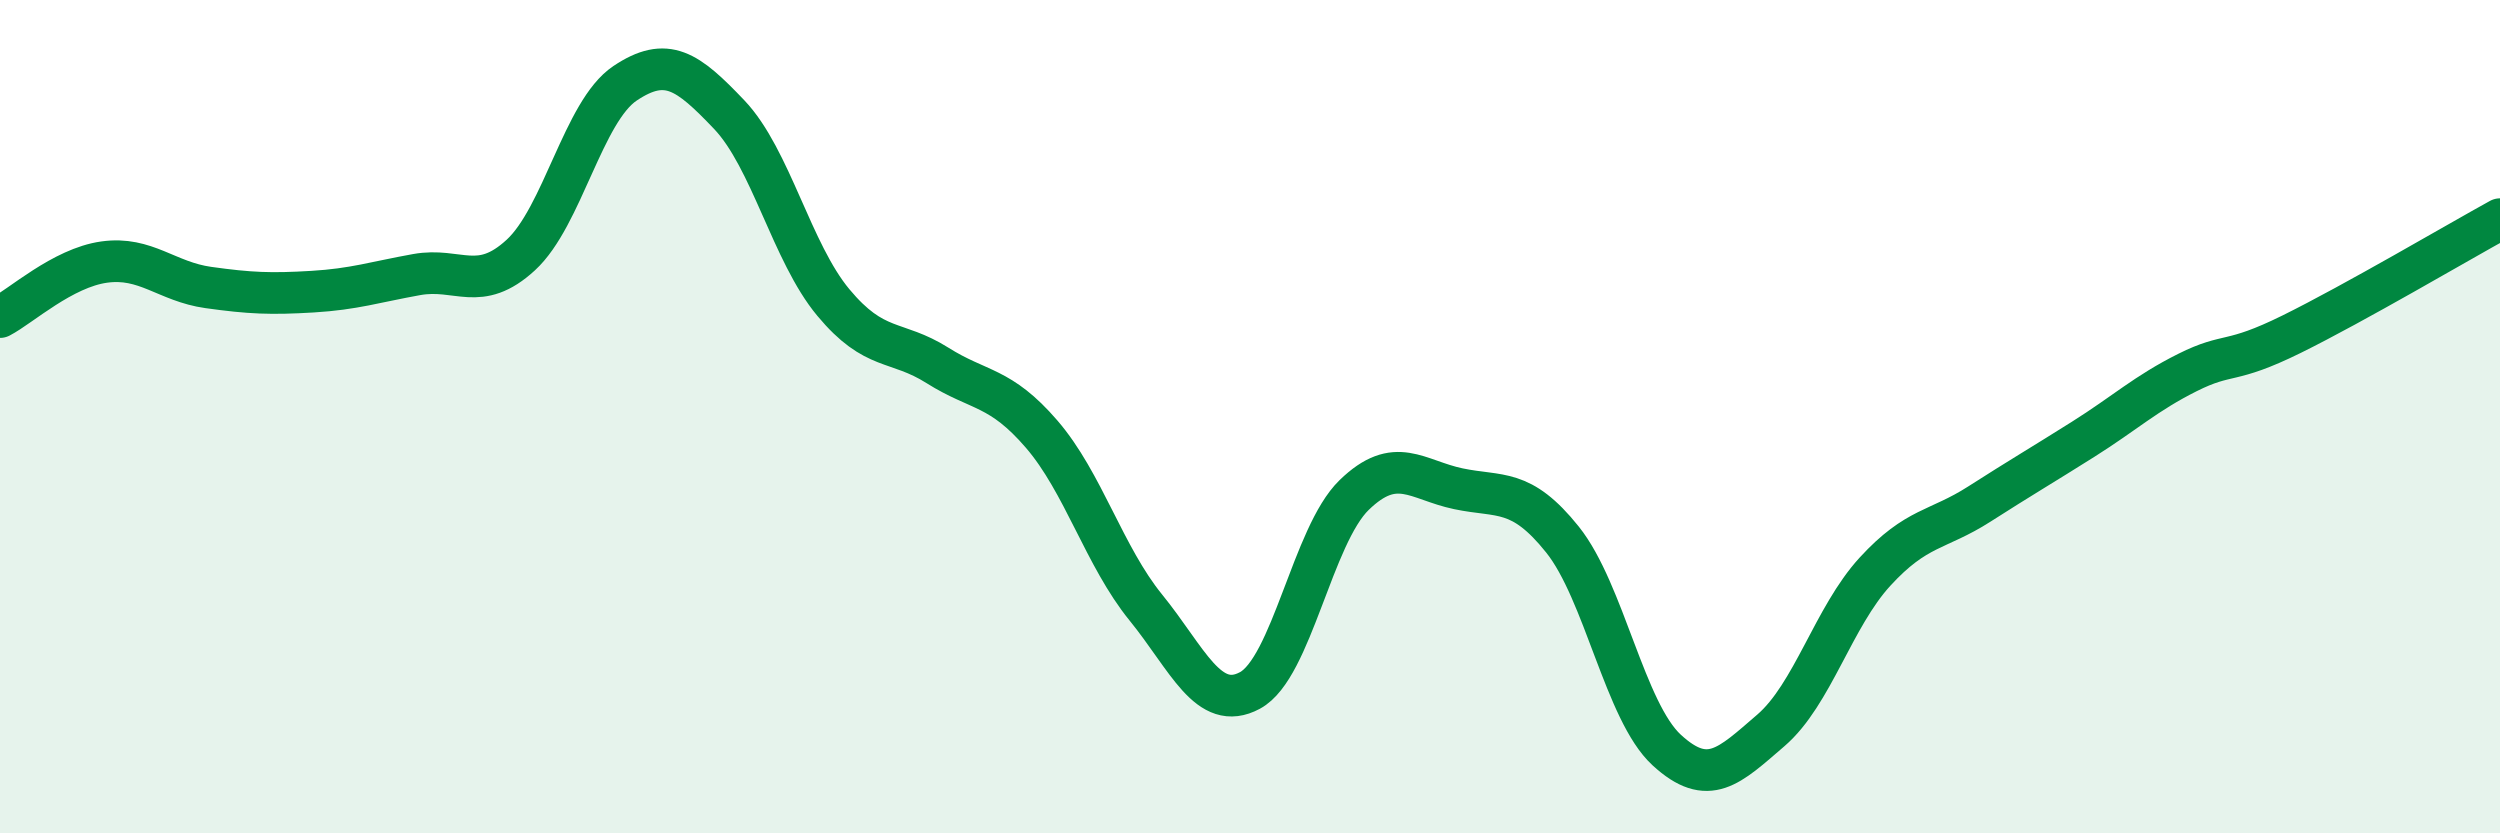 
    <svg width="60" height="20" viewBox="0 0 60 20" xmlns="http://www.w3.org/2000/svg">
      <path
        d="M 0,7.61 C 0.5,7.35 1.5,6.43 2.5,6.29 C 3.5,6.15 4,6.76 5,6.9 C 6,7.04 6.5,7.06 7.5,7 C 8.5,6.94 9,6.77 10,6.59 C 11,6.41 11.5,7.04 12.5,6.12 C 13.5,5.2 14,2.67 15,2 C 16,1.33 16.5,1.7 17.5,2.75 C 18.5,3.8 19,6.06 20,7.26 C 21,8.46 21.5,8.14 22.5,8.77 C 23.5,9.4 24,9.26 25,10.42 C 26,11.58 26.5,13.35 27.5,14.58 C 28.5,15.81 29,17.11 30,16.57 C 31,16.03 31.5,12.85 32.5,11.88 C 33.5,10.91 34,11.52 35,11.73 C 36,11.94 36.5,11.7 37.5,12.95 C 38.5,14.2 39,17.08 40,18 C 41,18.92 41.5,18.39 42.5,17.53 C 43.5,16.67 44,14.81 45,13.72 C 46,12.63 46.5,12.74 47.5,12.1 C 48.5,11.46 49,11.17 50,10.54 C 51,9.91 51.5,9.44 52.5,8.94 C 53.5,8.44 53.5,8.76 55,8.02 C 56.5,7.28 59,5.81 60,5.26L60 20L0 20Z"
        fill="#008740"
        opacity="0.1"
        stroke-linecap="round"
        stroke-linejoin="round"
      />
      <path
        d="M 0,7.61 C 0.5,7.35 1.5,6.43 2.5,6.29 C 3.5,6.15 4,6.76 5,6.9 C 6,7.04 6.5,7.06 7.5,7 C 8.5,6.94 9,6.77 10,6.59 C 11,6.41 11.5,7.04 12.5,6.12 C 13.5,5.2 14,2.67 15,2 C 16,1.33 16.5,1.7 17.5,2.75 C 18.5,3.8 19,6.06 20,7.26 C 21,8.46 21.5,8.14 22.5,8.77 C 23.5,9.4 24,9.26 25,10.42 C 26,11.58 26.5,13.35 27.5,14.58 C 28.5,15.81 29,17.11 30,16.57 C 31,16.03 31.5,12.85 32.5,11.88 C 33.5,10.91 34,11.52 35,11.73 C 36,11.94 36.5,11.7 37.5,12.95 C 38.5,14.2 39,17.08 40,18 C 41,18.92 41.5,18.39 42.5,17.53 C 43.5,16.67 44,14.81 45,13.72 C 46,12.63 46.5,12.74 47.5,12.1 C 48.5,11.46 49,11.17 50,10.54 C 51,9.91 51.5,9.44 52.5,8.94 C 53.5,8.44 53.5,8.76 55,8.02 C 56.5,7.28 59,5.81 60,5.26"
        stroke="#008740"
        stroke-width="1"
        fill="none"
        stroke-linecap="round"
        stroke-linejoin="round"
      />
    </svg>
  